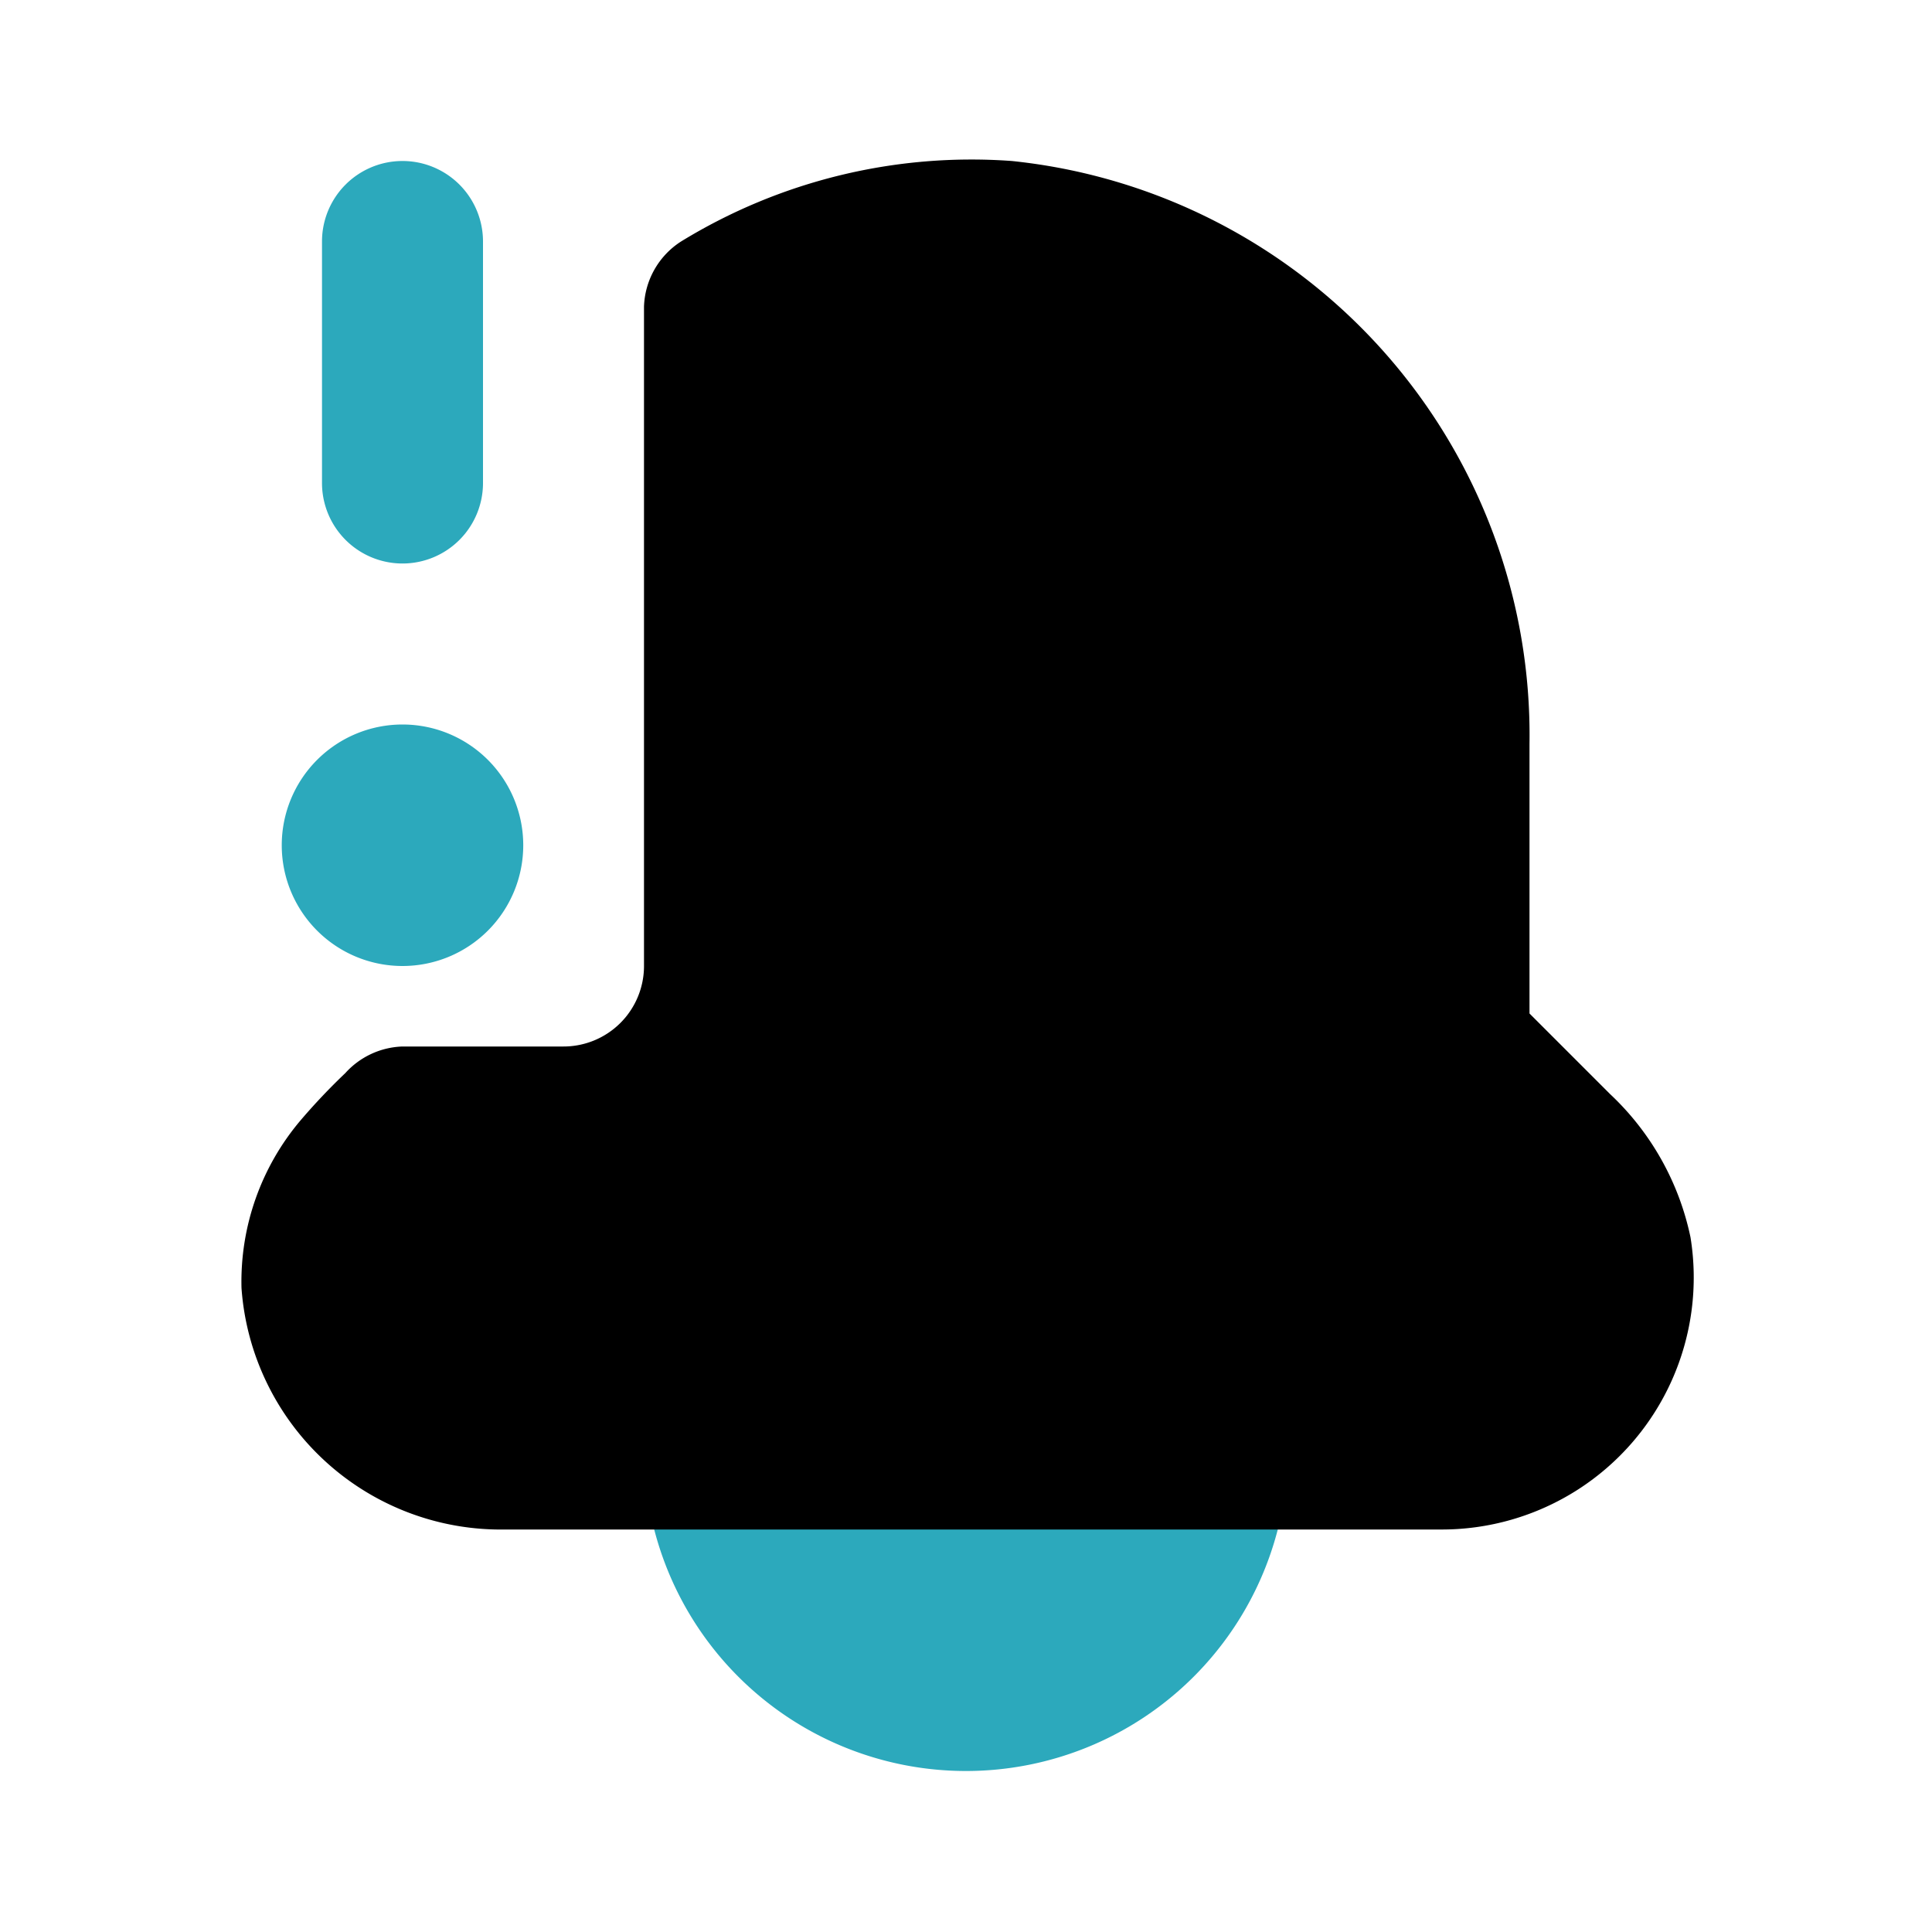 <?xml version="1.0" encoding="utf-8"?>
<svg fill="#000000" width="800px" height="800px" viewBox="0 0 24 24" id="notification-alert-left-2" data-name="Flat Color" xmlns="http://www.w3.org/2000/svg" class="icon flat-color"><path id="secondary" d="M9,17h6a1,1,0,0,1,1,1,4,4,0,0,1-8,0A1,1,0,0,1,9,17ZM3.5,10.5A1.5,1.5,0,1,0,5,9,1.5,1.5,0,0,0,3.5,10.5ZM5,7A1,1,0,0,0,6,6V3A1,1,0,0,0,4,3V6A1,1,0,0,0,5,7Z" style="fill: rgb(44, 169, 188);"></path><path id="primary" d="M5,13H7a1,1,0,0,0,1-1V3.81A1,1,0,0,1,8.46,3a6.9,6.9,0,0,1,4.11-1A7.17,7.17,0,0,1,19,9.24v3.35l1,1a3.39,3.39,0,0,1,1,1.78A3.13,3.13,0,0,1,17.88,19H6.28A3.23,3.23,0,0,1,3,16a3.1,3.1,0,0,1,.74-2.09,7.84,7.84,0,0,1,.55-.58A1,1,0,0,1,5,13Z" style="fill: rgb(0, 0, 0);"></path></svg>